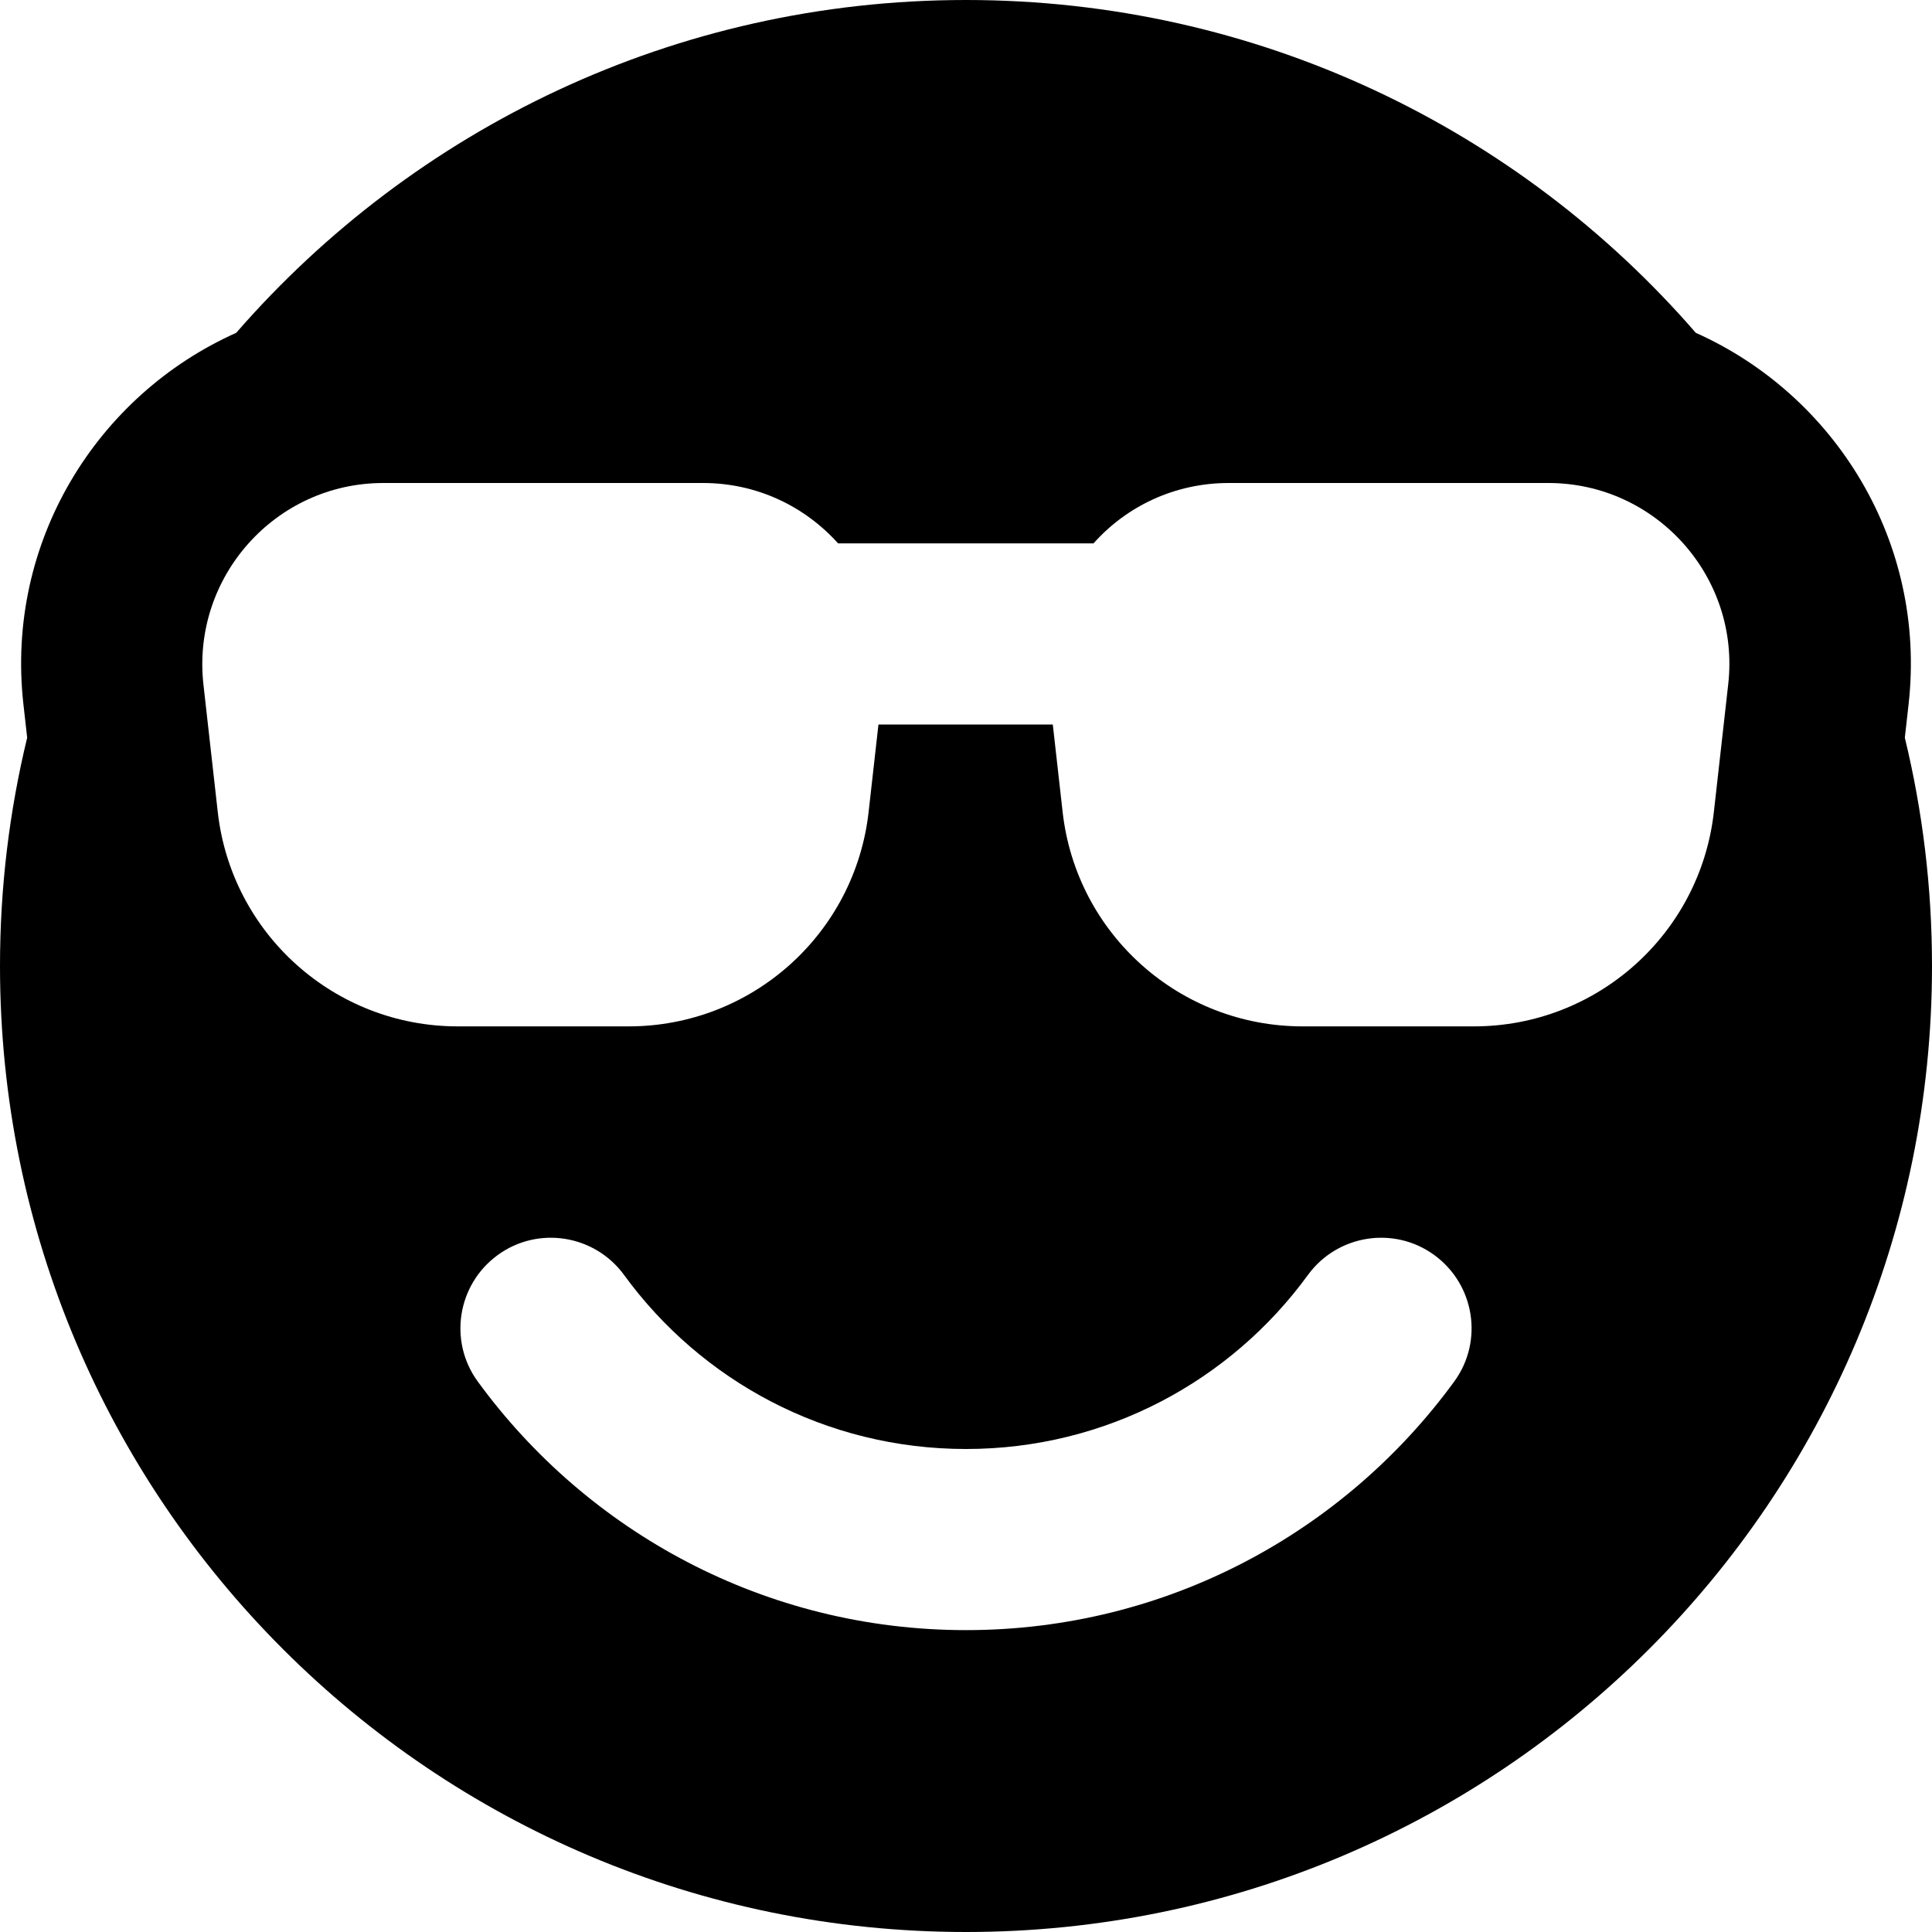 <svg xmlns="http://www.w3.org/2000/svg" viewBox="0 0 512 512"><!--! Font Awesome Pro 7.0.0 by @fontawesome - https://fontawesome.com License - https://fontawesome.com/license (Commercial License) Copyright 2025 Fonticons, Inc. --><path fill="currentColor" d="M256 512c141.4 0 256-114.6 256-256 0-20.9-2.5-41.1-7.2-60.5l1-8.9c4.8-43-19.5-81.9-56.4-98.4-46.9-54.1-116.2-88.2-193.4-88.2S109.6 34.2 62.6 88.2C25.7 104.7 1.4 143.6 6.2 186.6l1 8.9C2.5 214.9 0 235.1 0 256 0 397.4 114.6 512 256 512zM166.7 272l-45.4 0c-32.6 0-60-24.5-63.6-56.9l-3.8-33.8C50.8 152.9 73 128 101.6 128l84.7 0c14.3 0 27 6.2 35.8 16l67.7 0c8.7-9.8 21.5-16 35.8-16l84.7 0c28.6 0 50.9 24.9 47.7 53.3l-3.8 33.8c-3.6 32.4-31 56.9-63.6 56.9l-45.4 0c-32.6 0-60-24.5-63.6-56.9l-2.6-23.1-46.2 0-2.6 23.1c-3.6 32.4-31 56.9-63.6 56.9zm-1.3 65.9c20.4 28 53.4 46.1 90.6 46.1s70.2-18.1 90.6-46.1c7.8-10.7 22.8-13.1 33.5-5.3s13.1 22.8 5.3 33.5C356.3 406 309.2 432 256 432s-100.3-26-129.4-65.9c-7.8-10.7-5.4-25.7 5.3-33.5s25.7-5.4 33.5 5.3z"/></svg>